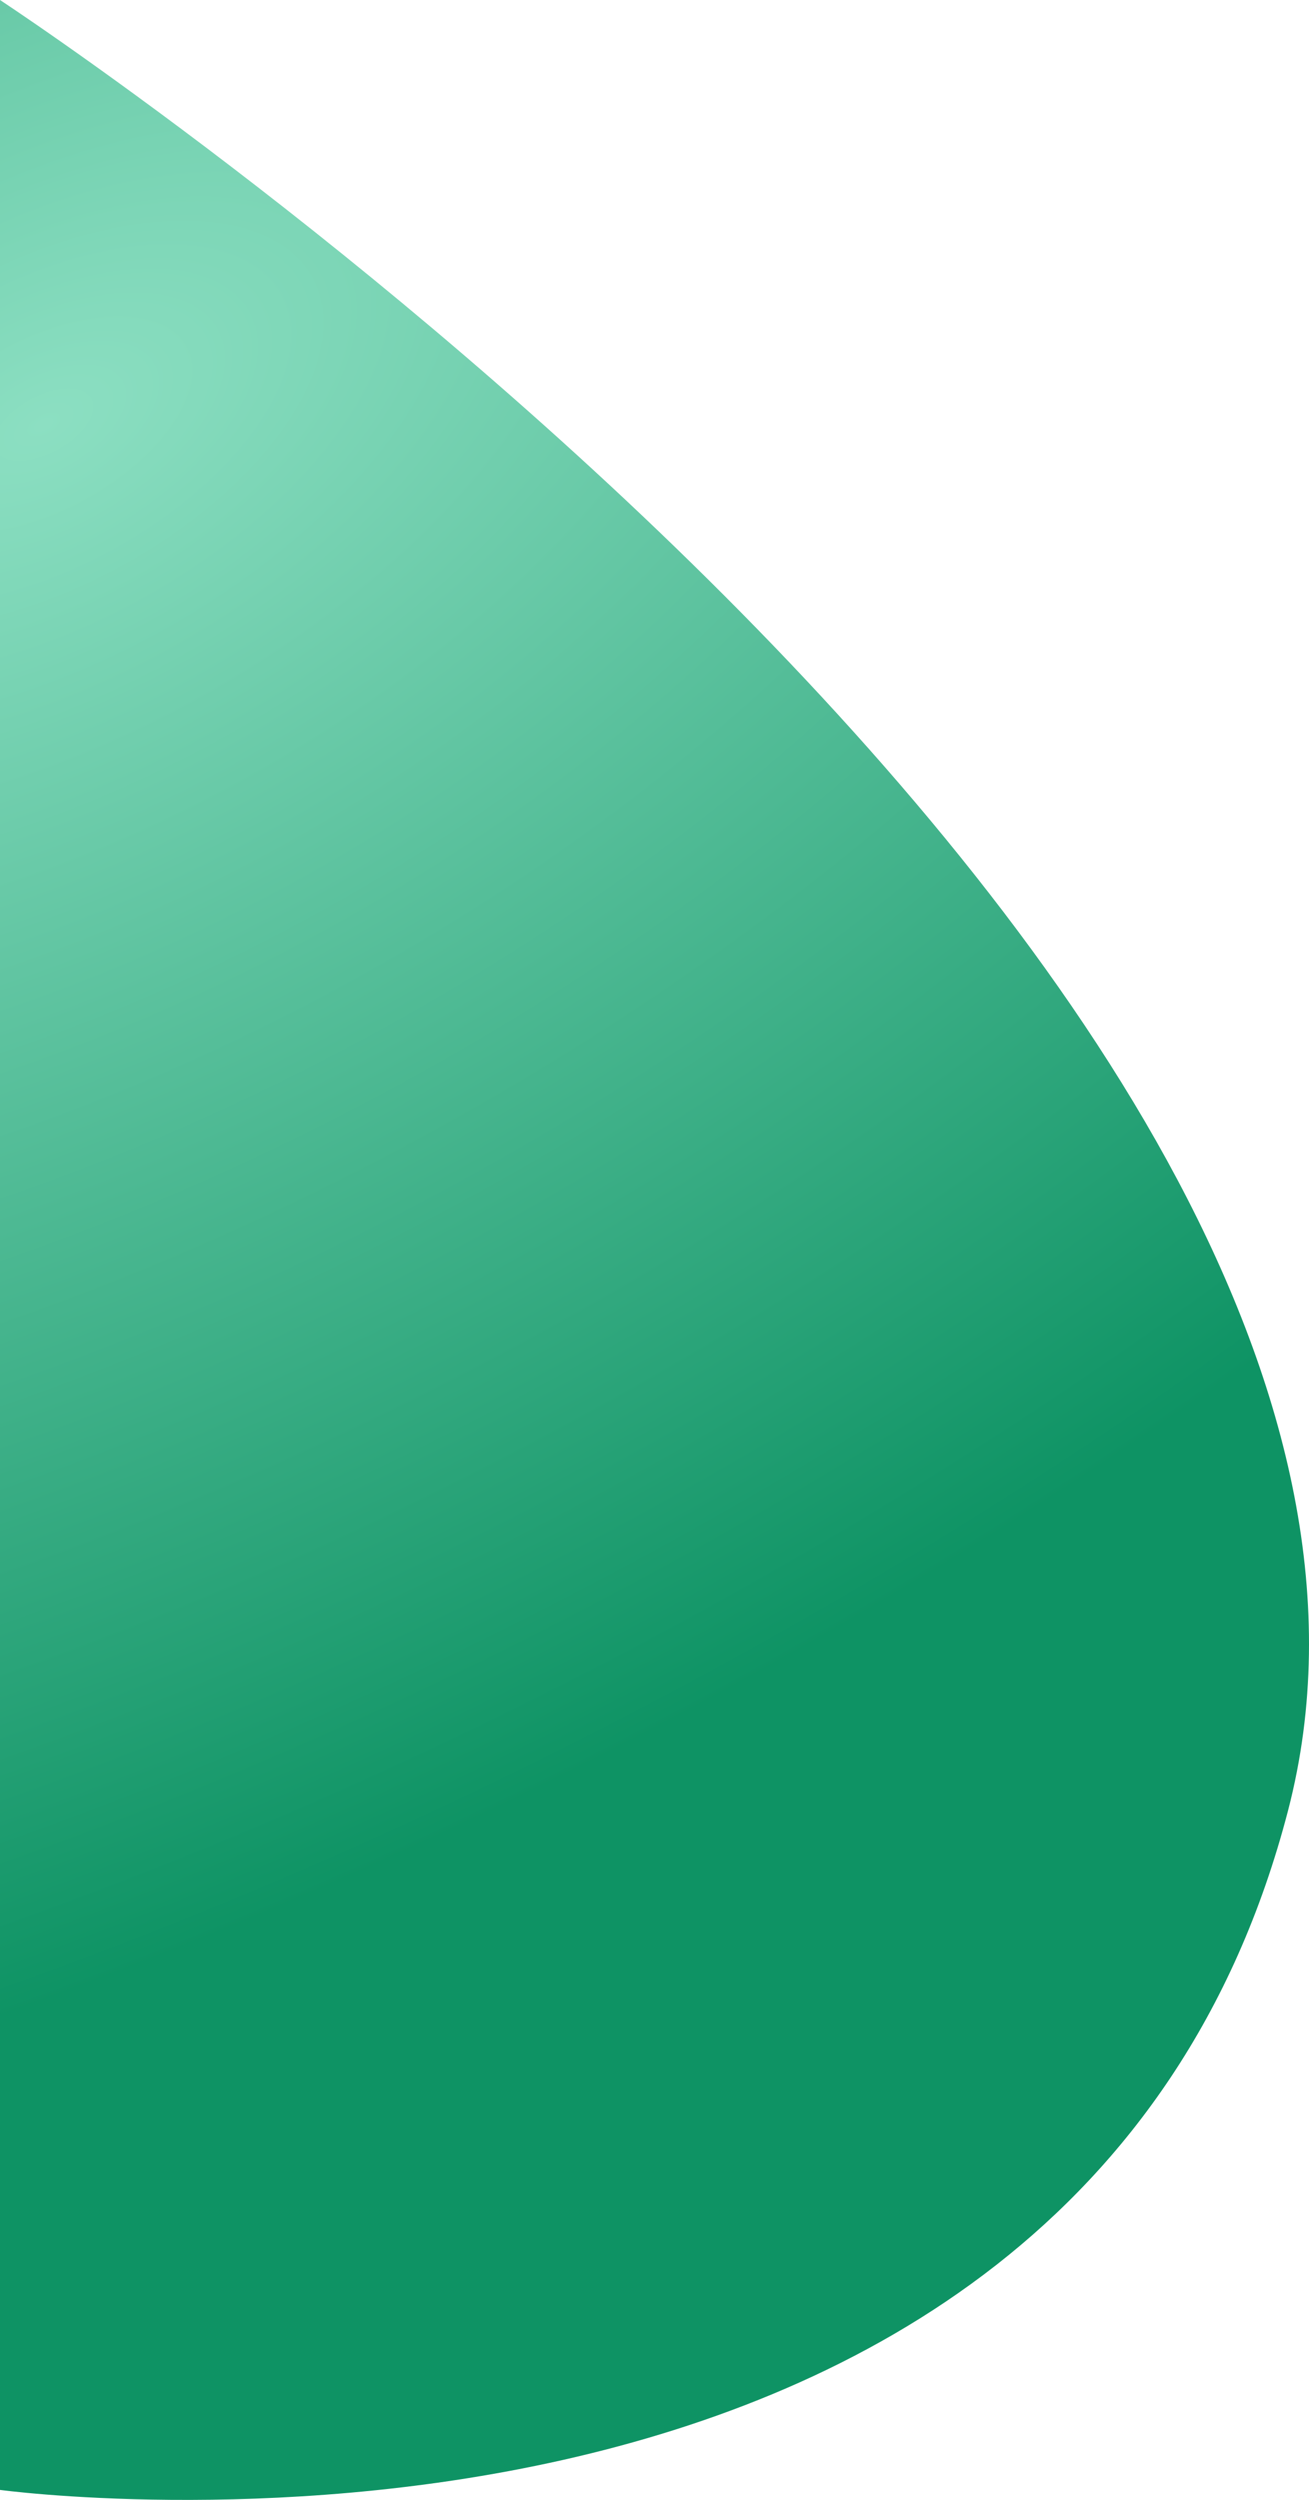 <svg width="120" height="229" viewBox="0 0 120 229" fill="none" xmlns="http://www.w3.org/2000/svg">
<path d="M7.62939e-06 -5.24537e-06C7.62939e-06 -5.24537e-06 137.751 90.253 118.077 165.863C98.402 241.473 -2.34048e-06 228.084 -2.34048e-06 228.084L7.62939e-06 -5.24537e-06Z" fill="url(#paint0_radial_128_626)"/>
<defs>
<radialGradient id="paint0_radial_128_626" cx="0" cy="0" r="1" gradientUnits="userSpaceOnUse" gradientTransform="translate(-7.42222e-06 41.971) rotate(60.269) scale(184.43 348.629)">
<stop stop-color="#8CDFC2"/>
<stop offset="0.714" stop-color="#0E9364"/>
</radialGradient>
</defs>
</svg>
